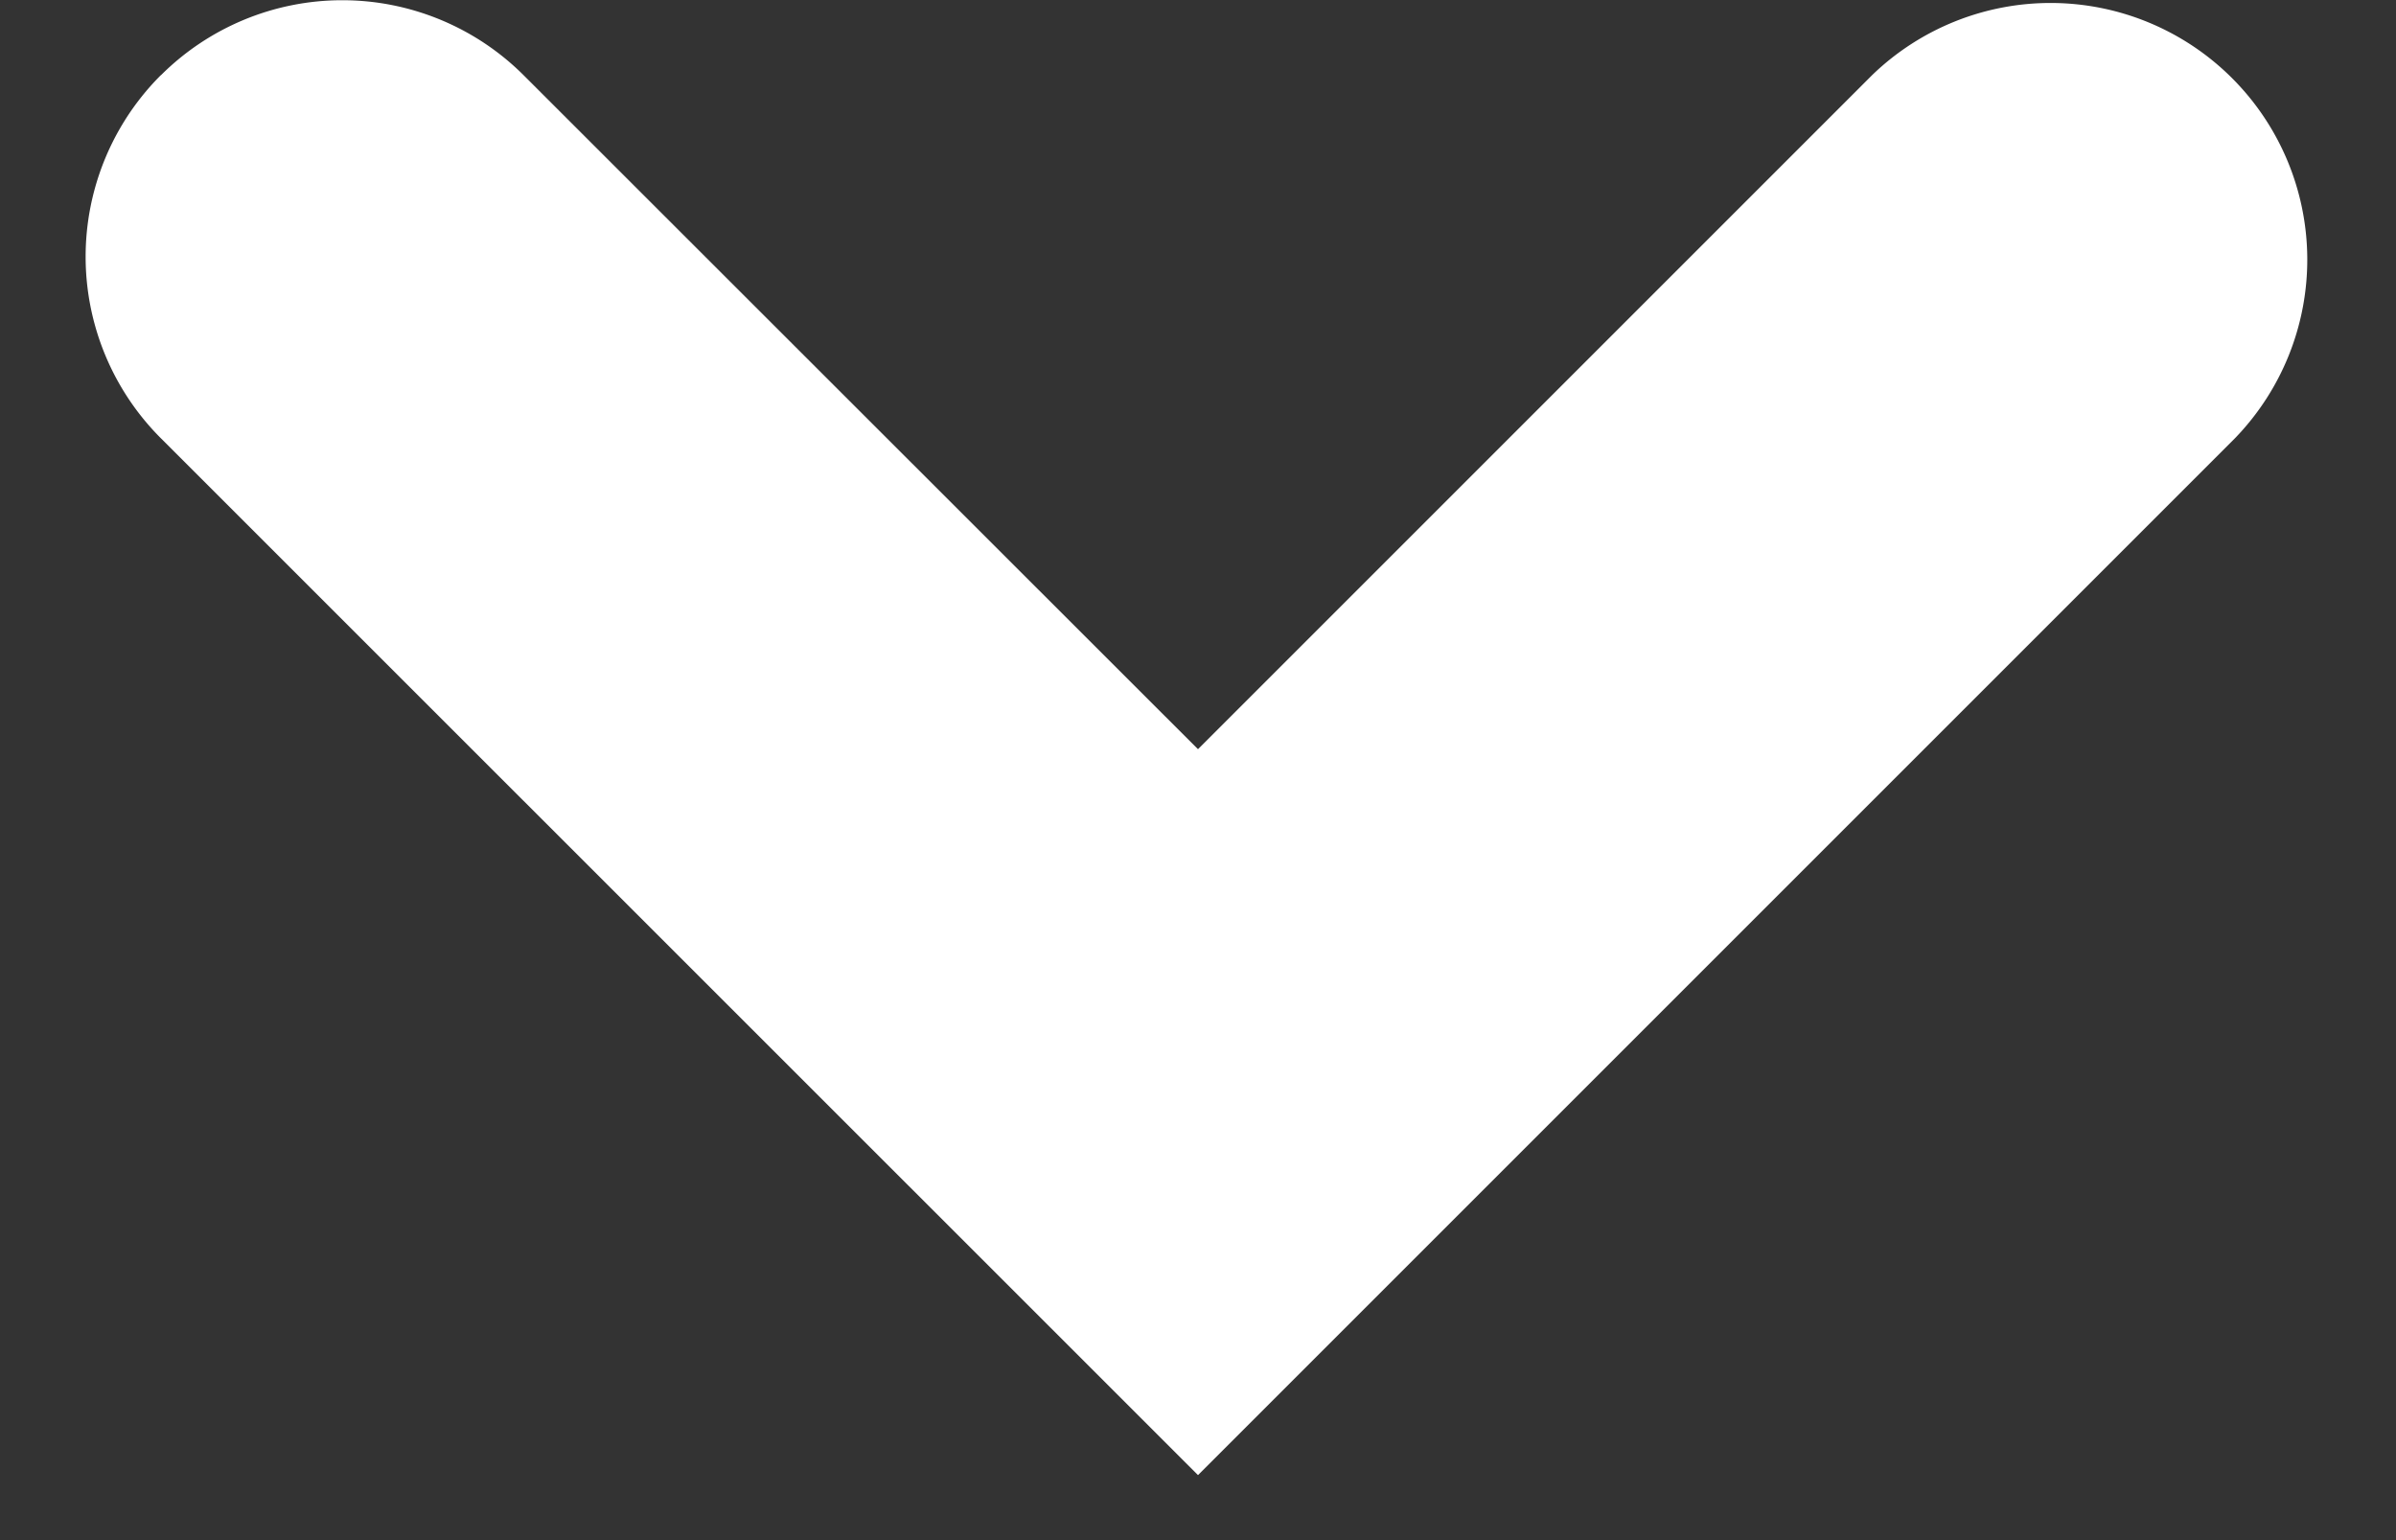 <svg xmlns="http://www.w3.org/2000/svg" fill="none" viewBox="0 0 14 9" id="svg_arrow_rounded" width="100%" height="100%"><rect x="0" y="0" width="14" height="9" fill="#333333" stroke="none"/><g><path fill="#fff" fill-rule="evenodd" d="M.94.44a1.5 1.5 0 0 1 2.12 0L7 4.378l3.94-3.94a1.5 1.5 0 0 1 2.12 2.122L7 8.62.94 2.561a1.5 1.5 0 0 1 0-2.122Z" clip-rule="evenodd"></path></g></svg>